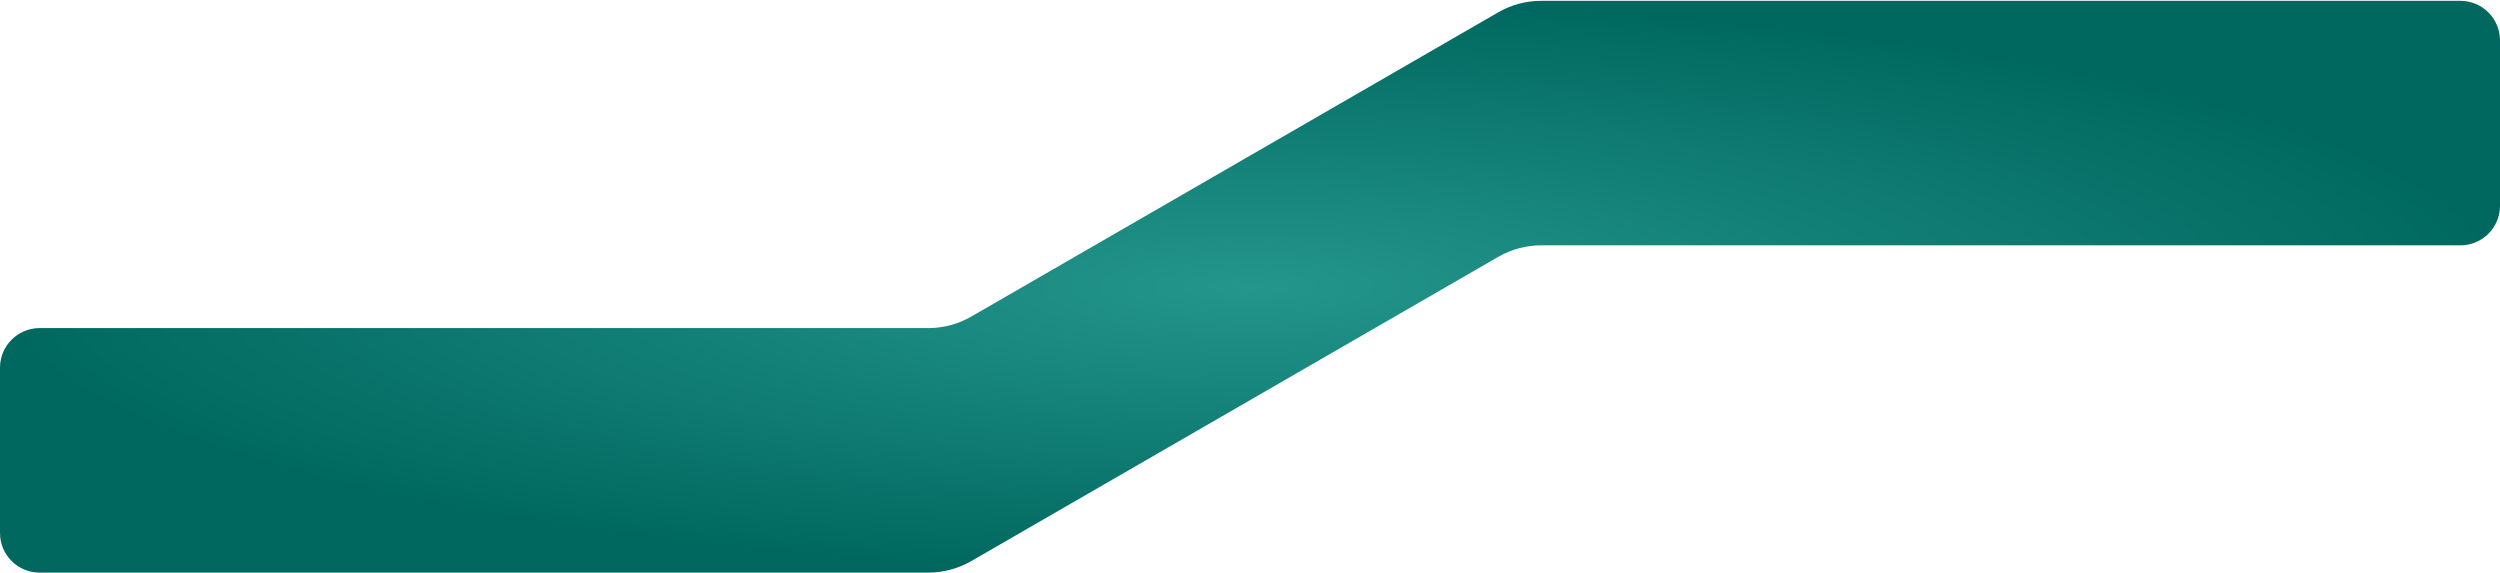 <svg width="1515" height="347" viewBox="0 0 1515 347" fill="none" xmlns="http://www.w3.org/2000/svg">
<path d="M562.567 347H24C10.745 347 0 336.255 0 323V222.82C0 209.565 10.745 198.82 24 198.82H562.567C571.695 198.82 580.662 196.417 588.567 191.853L907.933 7.467C915.838 2.903 924.805 0.5 933.933 0.5H1491C1504.25 0.5 1515 11.245 1515 24.5V124.68C1515 137.935 1504.25 148.68 1491 148.68H933.933C924.805 148.68 915.838 151.083 907.933 155.647L588.567 340.033C580.662 344.597 571.695 347 562.567 347Z" fill="url(#paint0_radial_682_7835)"/>
<defs>
<radialGradient id="paint0_radial_682_7835" cx="0" cy="0" r="1" gradientUnits="userSpaceOnUse" gradientTransform="translate(757.5 173.75) rotate(180) scale(757.5 173.25)">
<stop stop-color="#24968C"/>
<stop offset="1" stop-color="#00685F"/>
</radialGradient>
</defs>
</svg>

